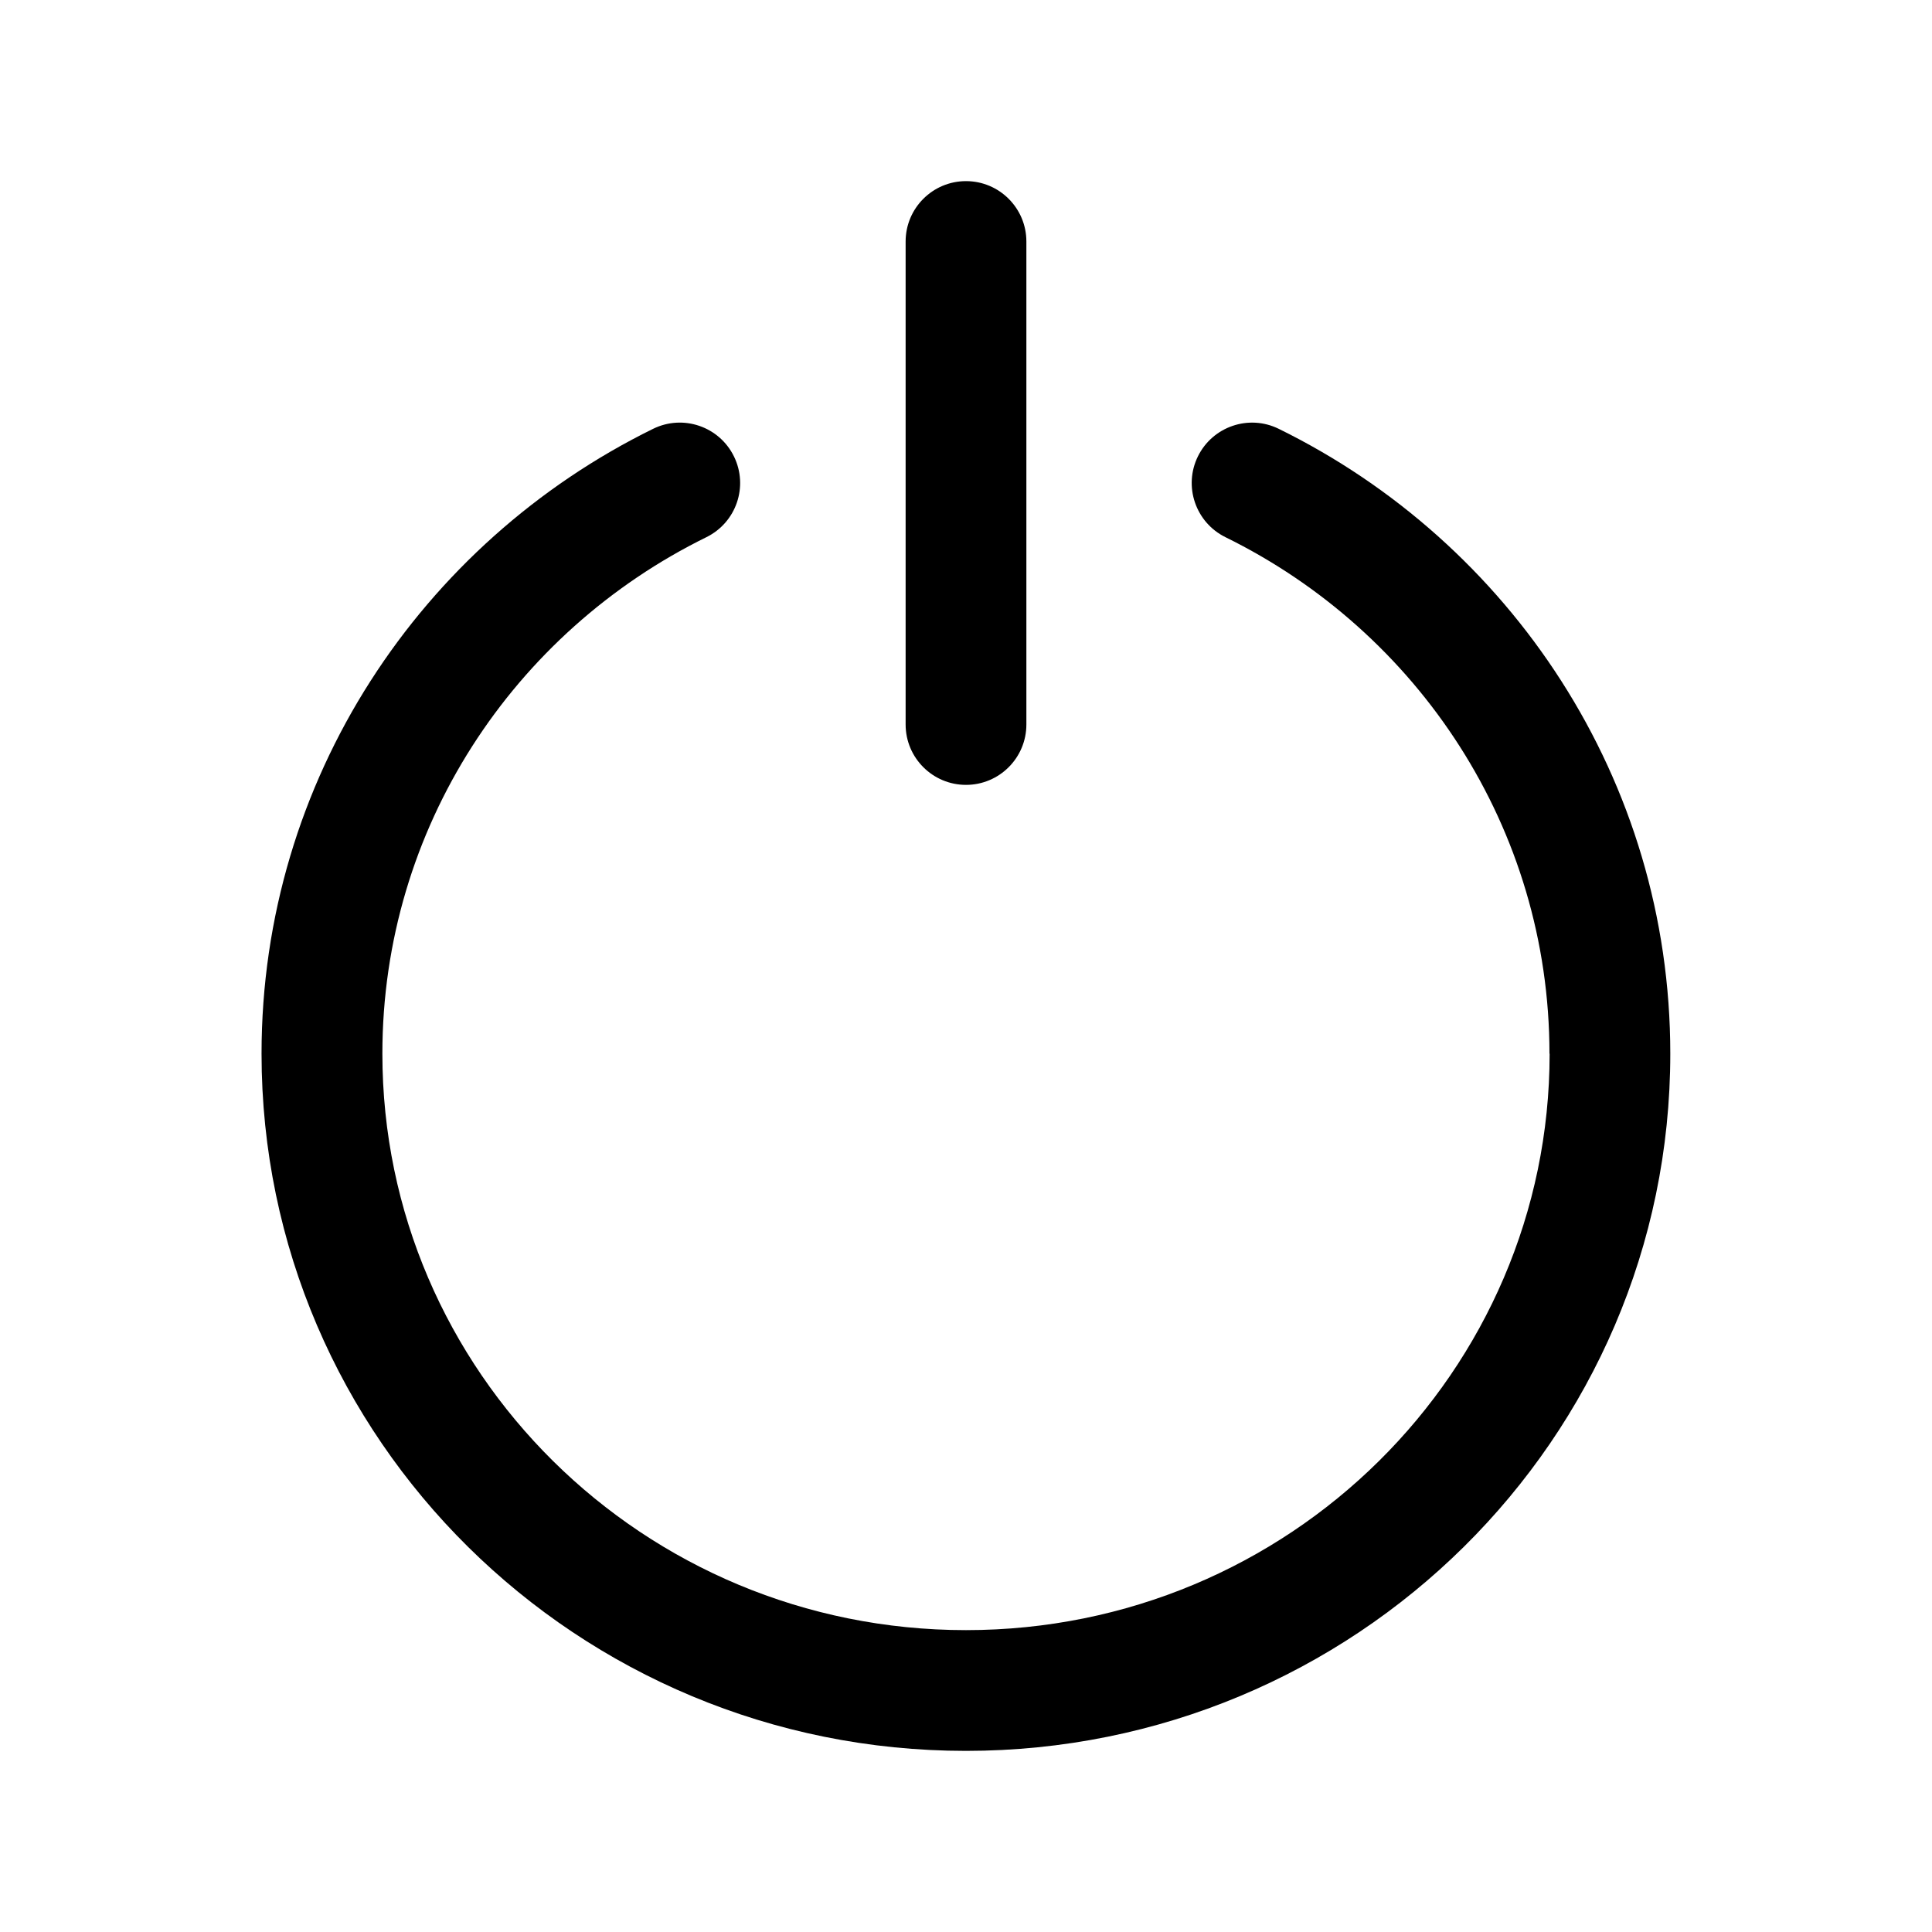 <svg fill="none" height="24" viewBox="0 0 24 24" width="24" xmlns="http://www.w3.org/2000/svg"><g fill="#000"><path d="m12.75 3c0-.414-.336-.75-.75-.75s-.75.336-.75.75v6c0 .414.336.75.75.75s.75-.336.75-.75z"/><path d="m19.25 13.089c0 3.947-3.238 7.161-7.25 7.161-4.012 0-7.25-3.214-7.25-7.161 0-2.806 1.635-5.241 4.025-6.416.372-.183.525-.632.342-1.004-.183-.372-.632-.525-1.004-.342-2.878 1.414-4.864 4.356-4.864 7.762 0 4.791 3.925 8.661 8.75 8.661 4.825 0 8.75-3.87 8.75-8.661 0-3.406-1.986-6.348-4.864-7.762-.372-.183-.821-.029-1.004.342-.183.372-.029.821.342 1.004 2.39 1.175 4.025 3.61 4.025 6.416z"/></g></svg>